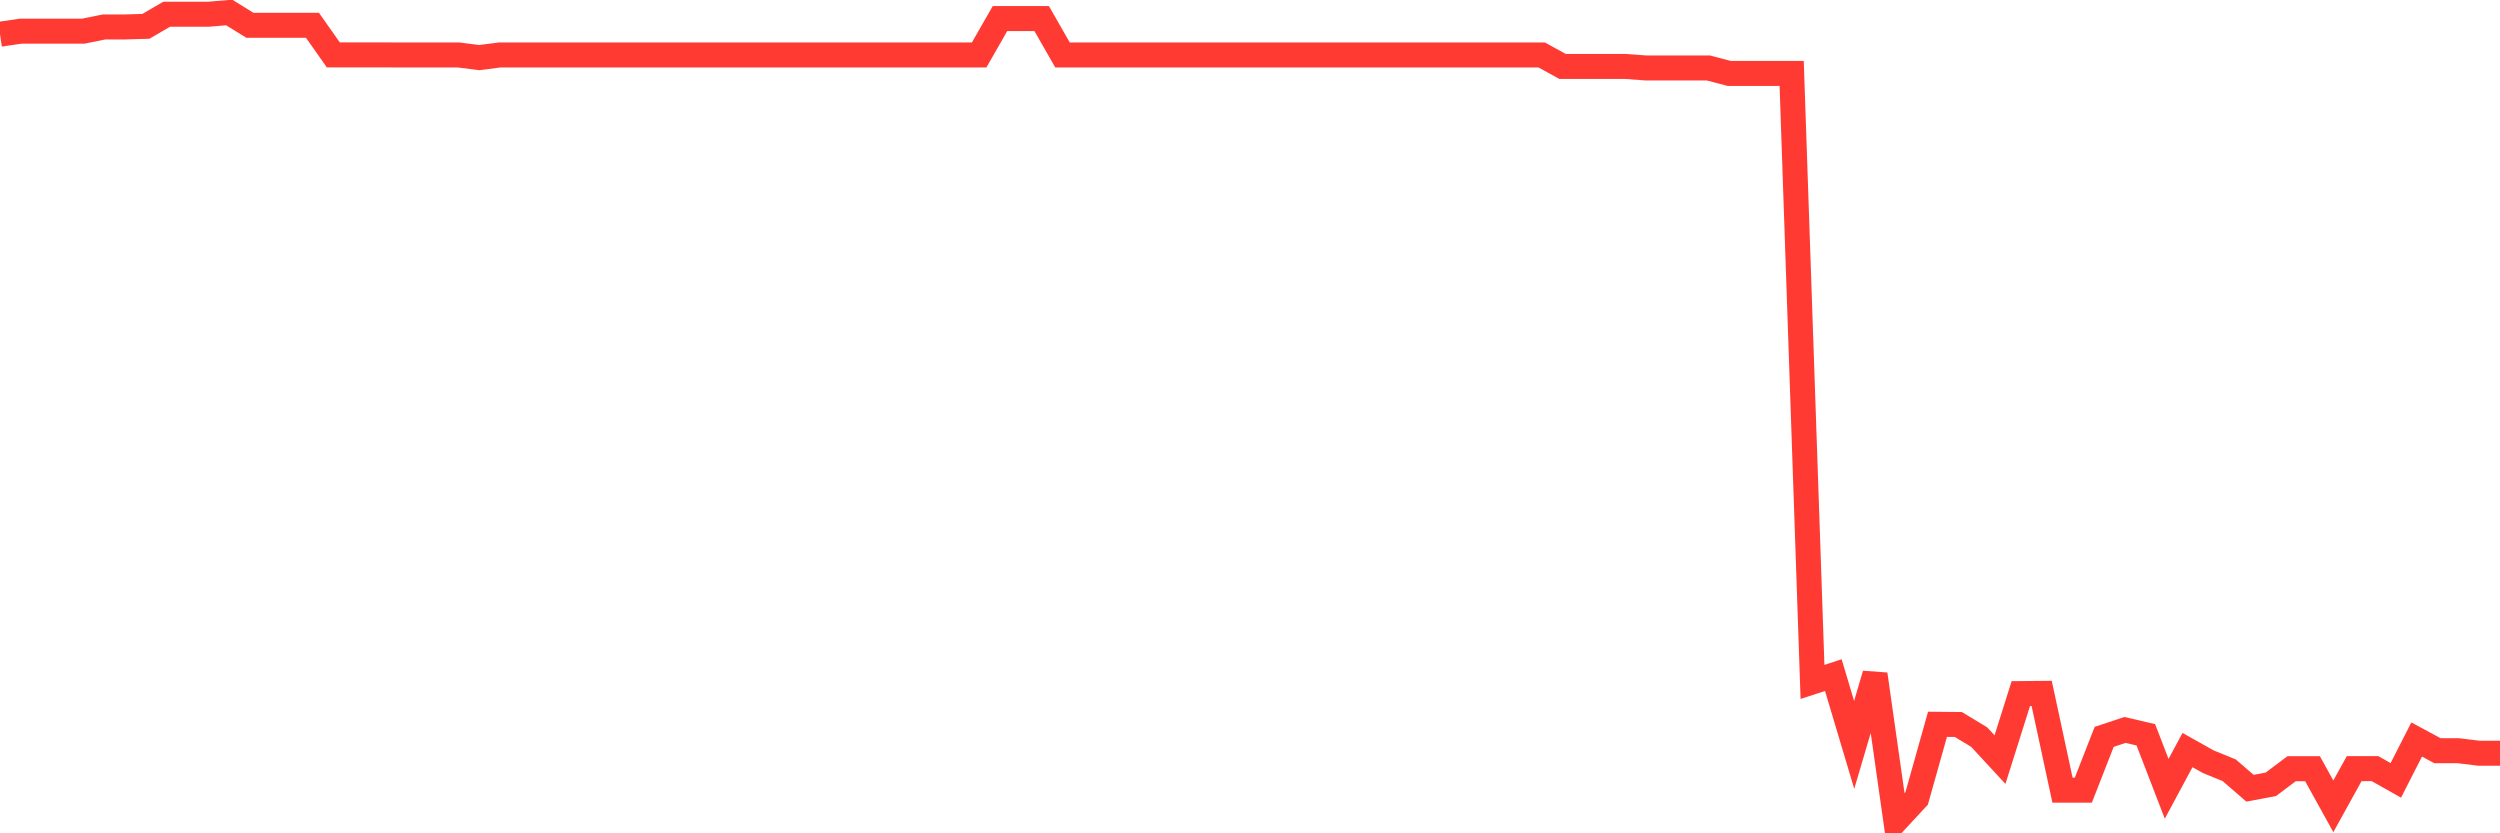 <svg
  xmlns="http://www.w3.org/2000/svg"
  xmlns:xlink="http://www.w3.org/1999/xlink"
  width="120"
  height="40"
  viewBox="0 0 120 40"
  preserveAspectRatio="none"
>
  <polyline
    points="0,1.643 1,1.495 2,1.495 3,1.495 4,1.495 5,1.293 6,1.293 7,1.265 8,0.684 9,0.684 10,0.684 11,0.6 12,1.216 13,1.216 14,1.216 15,1.216 16,2.636 17,2.636 18,2.636 19,2.637 20,2.637 21,2.637 22,2.637 23,2.765 24,2.637 25,2.637 26,2.637 27,2.637 28,2.637 29,2.637 30,2.637 31,2.637 32,2.637 33,2.637 34,2.637 35,2.637 36,2.637 37,2.637 38,2.637 39,2.637 40,2.637 41,2.637 42,2.637 43,2.637 44,2.637 45,2.637 46,2.637 47,2.637 48,0.89 49,0.89 50,0.89 51,2.637 52,2.637 53,2.637 54,2.637 55,2.637 56,2.637 57,2.637 58,2.637 59,2.637 60,2.637 61,2.637 62,2.637 63,2.637 64,2.637 65,2.637 66,2.637 67,2.637 68,2.637 69,2.637 70,2.637 71,2.637 72,2.637 73,2.637 74,2.637 75,3.188 76,3.188 77,3.188 78,3.188 79,3.262 80,3.262 81,3.262 82,3.262 83,3.524 84,3.524 85,3.524 86,3.524 87,32.732 88,32.406 89,35.755 90,32.364 91,39.4 92,38.322 93,34.766 94,34.776 95,35.38 96,36.461 97,33.292 98,33.283 99,37.928 100,37.928 101,35.37 102,35.037 103,35.27 104,37.863 105,36.003 106,36.564 107,36.971 108,37.835 109,37.647 110,36.896 111,36.896 112,38.704 113,36.894 114,36.894 115,37.458 116,35.496 117,36.035 118,36.035 119,36.156 120,36.156"
    fill="none"
    stroke="#ff3a33"
    stroke-width="1.2"
  >
  </polyline>
</svg>